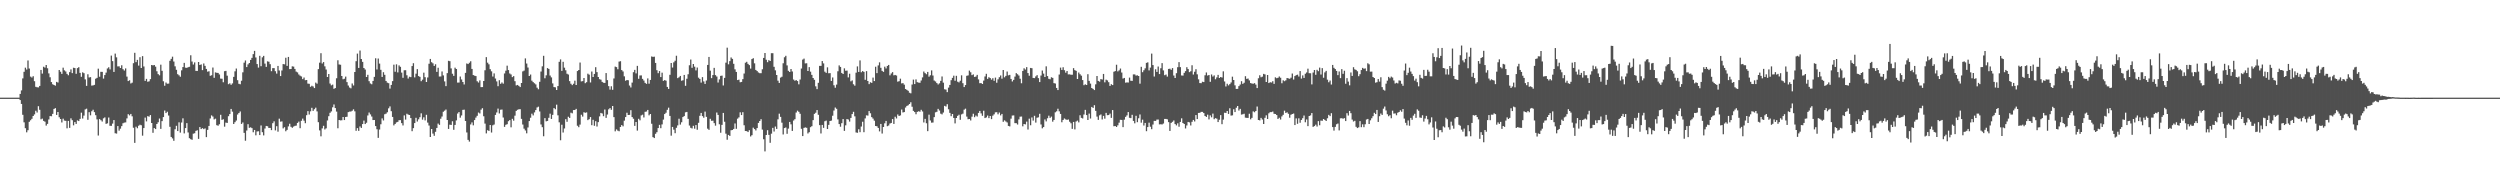 <svg xmlns="http://www.w3.org/2000/svg" width="1920" height="150"><path fill="#4f4f4f" d="M0 75h1v1H0zM1 75h1v1H1zM2 75h1v1H2zM3 75h1v1H3zM4 75h1v1H4zM5 75h1v1H5zM6 75h1v1H6zM7 75h1v1H7zM8 75h1v1H8zM9 75h1v1H9zM10 75h1v1H10zM11 75h1v1H11zM12 75h1v1H12zM13 75h1v1H13zM14 75h1v1H14zM15 72.139h1v4.736H15zM16 69.438h1v10.368H16zM17 60.219h1v27.947H17zM18 55.126h1v38.83H18zM19 51.965h1v46.468H19zM20 53.384h1v48.229H20zM21 46.456h1v53.541H21zM22 52.654h1v40.874H22zM23 58.811h1v33.55H23zM24 59.525h1v31.703H24zM25 58.511h1v30.563H25zM26 62.382h1v25.463H26zM27 66.655h1v18.393H27zM28 67.017h1v19.412H28zM29 67.115h1v14.47H29zM30 66.021h1v18.281H30zM31 53.728h1v37.929H31zM32 56.513h1v34.585H32zM33 51.249h1v41.57H33zM34 51.933h1v41.529H34zM35 49.935h1v46.551H35zM36 52.451h1v42.662H36zM37 56.367h1v35.397H37zM38 59.331h1v29.808H38zM39 63.043h1v26.239H39zM40 64.714h1v22.74H40zM41 65.295h1v18.368H41zM42 65.794h1v17.237H42zM43 62.874h1v25.413H43zM44 63.393h1v22.639H44zM45 53.783h1v36.269H45zM46 55.117h1v36.287H46zM47 56.738h1v37.306H47zM48 51.972h1v39.144H48zM49 54.028h1v38.569H49zM50 54.909h1v37.906H50zM51 56.717h1v41.861H51zM52 57.802h1v35.084H52zM53 55.378h1v42.811H53zM54 53.291h1v37.599H54zM55 56.158h1v36.155H55zM56 51.997h1v44.25H56zM57 52.293h1v41.43H57zM58 56.678h1v38.515H58zM59 52.325h1v40.121H59zM60 51.633h1v41.337H60zM61 55.962h1v35.322H61zM62 58.985h1v27.565H62zM63 55.573h1v35.438H63zM64 56.223h1v32.554H64zM65 60.992h1v23.017H65zM66 65.955h1v17.489H66zM67 57.03h1v34.985H67zM68 59.482h1v26.697H68zM69 59.216h1v29.334H69zM70 65.76h1v19.677H70zM71 65.607h1v18.688H71zM72 65.186h1v20.934H72zM73 60.461h1v28.034H73zM74 59.816h1v31.875H74zM75 52.757h1v51.357H75zM76 58.916h1v32.527H76zM77 55.119h1v37.214H77zM78 55.195h1v38.123H78zM79 60.384h1v30.488H79zM80 57.658h1v32.493H80zM81 55.751h1v39.361H81zM82 52.574h1v42.161H82zM83 51.672h1v38.615H83zM84 53.304h1v43.305H84zM85 42.7h1v53.946H85zM86 46.935h1v47.986H86zM87 55.266h1v36.951H87zM88 41.162h1v61.163H88zM89 44.041h1v58.583H89zM90 50.97h1v45.853H90zM91 50.924h1v49.439H91zM92 52.242h1v46.585H92zM93 50.116h1v46.745H93zM94 53.128h1v41.554H94zM95 54.172h1v40.007H95zM96 52.531h1v41.474H96zM97 58.82h1v32.117H97zM98 62.263h1v25.466H98zM99 61.661h1v26.983H99zM100 64.096h1v23.392H100zM101 63.512h1v25.809H101zM102 48.562h1v49.554H102zM103 40.549h1v69.171H103zM104 47.736h1v49.606H104zM105 45.964h1v52.554H105zM106 50.375h1v46.2H106zM107 43.918h1v51.89H107zM108 52.238h1v43.976H108zM109 43.126h1v61.064H109zM110 51.029h1v47.304H110zM111 62.114h1v28.183H111zM112 60.567h1v32.685H112zM113 62.75h1v26.448H113zM114 62.48h1v27.123H114zM115 60.752h1v27.633H115zM116 49.901h1v44.546H116zM117 50.224h1v51.767H117zM118 49.905h1v48.434H118zM119 51.217h1v47.899H119zM120 54.721h1v40.531H120zM121 56.921h1v36.974H121zM122 57.845h1v33.209H122zM123 49.674h1v49.306H123zM124 54.371h1v38.656H124zM125 62.434h1v27.457H125zM126 65.824h1v19.064H126zM127 63.387h1v23.456H127zM128 64.295h1v21.515H128zM129 64.192h1v24.53H129zM130 46.696h1v50.666H130zM131 45.204h1v59.961H131zM132 43.513h1v62.758H132zM133 47.248h1v60.865H133zM134 50.967h1v48.29H134zM135 53.618h1v42.985H135zM136 57.003h1v43.669H136zM137 57.864h1v36.111H137zM138 58.944h1v42.912H138zM139 53.991h1v40.108H139zM140 51.51h1v39.366H140zM141 48.264h1v54.2H141zM142 51.958h1v46.386H142zM143 52.123h1v42.458H143zM144 51.611h1v50.124H144zM145 51.304h1v54.839H145zM146 42.437h1v64.479H146zM147 47.273h1v60.094H147zM148 49.571h1v53.079H148zM149 47.935h1v54.438H149zM150 54.403h1v46.118H150zM151 54.458h1v45.596H151zM152 47.639h1v59.009H152zM153 49.905h1v47.702H153zM154 49.471h1v49.661H154zM155 53.883h1v44.543H155zM156 48.734h1v50.423H156zM157 50.585h1v48.006H157zM158 52.929h1v52.413H158zM159 55.028h1v44.695H159zM160 54.712h1v42.026H160zM161 58.209h1v32.747H161zM162 57.8h1v30.831H162zM163 51.871h1v37.606H163zM164 59.77h1v31.925H164zM165 55.586h1v35.553H165zM166 55.923h1v40.206H166zM167 56.026h1v40.54H167zM168 57.188h1v38.226H168zM169 60.374h1v27.794H169zM170 60.484h1v31.552H170zM171 63.155h1v28.439H171zM172 54.689h1v42.616H172zM173 54.403h1v39.755H173zM174 58.104h1v36.326H174zM175 64.682h1v24.555H175zM176 64.021h1v23.566H176zM177 65.117h1v18.519H177zM178 64.071h1v21.687H178zM179 59.054h1v36.182H179zM180 54.769h1v39.062H180zM181 52.629h1v39.934H181zM182 61.61h1v26.329H182zM183 64.346h1v22.463H183zM184 64.714h1v20.913H184zM185 61.995h1v33.177H185zM186 55.568h1v38.462H186zM187 48.122h1v53.896H187zM188 46.449h1v61.611H188zM189 51.501h1v48.75H189zM190 49.482h1v45.891H190zM191 48.36h1v49.805H191zM192 46.04h1v51.73H192zM193 44.433h1v53.962H193zM194 41.581h1v59.988H194zM195 39.077h1v60.737H195zM196 44.131h1v59.817H196zM197 49.191h1v51.749H197zM198 51.906h1v48.922H198zM199 42.854h1v60.865H199zM200 50.839h1v45.53H200zM201 44.025h1v57.484H201zM202 42.918h1v61.089H202zM203 48.827h1v49.886H203zM204 51.361h1v45.344H204zM205 47.09h1v49.883H205zM206 47.429h1v50.812H206zM207 49.31h1v48.926H207zM208 54.668h1v45.262H208zM209 52.341h1v42.293H209zM210 52.348h1v40.824H210zM211 54.687h1v45.477H211zM212 56.525h1v40.378H212zM213 50.622h1v50.478H213zM214 54.135h1v36.992H214zM215 58.434h1v35.029H215zM216 54.115h1v39.114H216zM217 49.219h1v49.389H217zM218 49.432h1v48.258H218zM219 44.364h1v56.434H219zM220 50.581h1v49.146H220zM221 43.721h1v53.367H221zM222 53.098h1v41.941H222zM223 52.993h1v44.372H223zM224 50.919h1v47.244H224zM225 51.164h1v46.049H225zM226 52.92h1v43.77H226zM227 55.007h1v41.453H227zM228 55.618h1v38.782H228zM229 57.207h1v36.189H229zM230 58.092h1v40.371H230zM231 58.731h1v34.031H231zM232 60.754h1v30.323H232zM233 59.555h1v33.108H233zM234 61.578h1v33.037H234zM235 61.455h1v26.999H235zM236 64.22h1v21.142H236zM237 64.384h1v23.575H237zM238 66.666h1v18.837H238zM239 65.822h1v16.972H239zM240 66.412h1v18.737H240zM241 67.646h1v16.226H241zM242 63.439h1v19.258H242zM243 64.277h1v21.257H243zM244 53.103h1v40.767H244zM245 48.134h1v52.021H245zM246 40.865h1v63.854H246zM247 48.717h1v49.897H247zM248 47.676h1v48.931H248zM249 50.919h1v48.503H249zM250 53.4h1v45.168H250zM251 59.141h1v33.372H251zM252 56.82h1v32.41H252zM253 64.149h1v22.461H253zM254 65.543h1v20.002H254zM255 64.989h1v17.434H255zM256 68.188h1v12.03H256zM257 67.648h1v15.335H257zM258 60.125h1v25.573H258zM259 46.303h1v52.213H259zM260 49.519h1v42.618H260zM261 49.722h1v42.73H261zM262 58.367h1v33.983H262zM263 60.853h1v29.002H263zM264 60.464h1v31.767H264zM265 58.836h1v31.007H265zM266 63.068h1v26.567H266zM267 65.664h1v20.433H267zM268 67.209h1v18.505H268zM269 67.815h1v17.826H269zM270 64.105h1v20.941H270zM271 65.63h1v18.32H271zM272 55.318h1v30.185H272zM273 47.024h1v53.442H273zM274 41.164h1v57.237H274zM275 52.153h1v48.373H275zM276 38.834h1v58.29H276zM277 45.328h1v52.937H277zM278 47.495h1v47.787H278zM279 52.203h1v40.416H279zM280 53.378h1v41.893H280zM281 59.127h1v35.141H281zM282 57.445h1v31.234H282zM283 62.361h1v24.09H283zM284 64.103h1v23.742H284zM285 64.712h1v24.779H285zM286 62.146h1v30.089H286zM287 59.029h1v33.145H287zM288 44.762h1v52.08H288zM289 53.325h1v45.93H289zM290 44.973h1v60.897H290zM291 48.871h1v50.6H291zM292 53.618h1v41.817H292zM293 59.1h1v31.824H293zM294 55.474h1v37.054H294zM295 57.436h1v30.339H295zM296 62.171h1v25.106H296zM297 63.492h1v22.712H297zM298 63.906h1v19.309H298zM299 68.033h1v13.701H299zM300 65.231h1v20.188H300zM301 62.315h1v27.469H301zM302 49.642h1v46.663H302zM303 55.092h1v40.085H303zM304 49.386h1v44.623H304zM305 55.605h1v37.974H305zM306 50.21h1v42.112H306zM307 51.283h1v40.996H307zM308 55.781h1v38.791H308zM309 59.754h1v36.61H309zM310 53.977h1v34.674H310zM311 53.895h1v37.956H311zM312 57.797h1v29.526H312zM313 60.336h1v27.677H313zM314 58.944h1v29.382H314zM315 59.216h1v31.437H315zM316 50.748h1v50.009H316zM317 48.555h1v49.826H317zM318 59.427h1v35.097H318zM319 56.552h1v33.939H319zM320 53.094h1v40.233H320zM321 58.438h1v33.209H321zM322 59.022h1v31.003H322zM323 62.336h1v24.726H323zM324 61.171h1v30.719H324zM325 55.799h1v34.33H325zM326 59.296h1v33.184H326zM327 62.952h1v25.221H327zM328 59.493h1v34.688H328zM329 48.937h1v47.491H329zM330 45.282h1v59.945H330zM331 47.772h1v51.289H331zM332 48.663h1v53.964H332zM333 50.624h1v53.646H333zM334 49.363h1v51.863H334zM335 55.188h1v43.042H335zM336 52.045h1v42.875H336zM337 58.765h1v37.137H337zM338 58.713h1v32.472H338zM339 54.872h1v34.628H339zM340 57.916h1v27.878H340zM341 62.533h1v22.442H341zM342 66.167h1v17.972H342zM343 56.152h1v36.017H343zM344 46.683h1v52.314H344zM345 47.012h1v48.723H345zM346 52.554h1v43.381H346zM347 56.637h1v36.48H347zM348 58.271h1v41.394H348zM349 51.952h1v44.001H349zM350 53.007h1v39.448H350zM351 63.453h1v23.715H351zM352 63.405h1v22.667H352zM353 58.788h1v31.563H353zM354 61.043h1v27.645H354zM355 62.956h1v21.437H355zM356 64.847h1v19.393H356zM357 55.941h1v36.976H357zM358 48.74h1v52.996H358zM359 49.226h1v58.178H359zM360 48.189h1v60.547H360zM361 47.051h1v48.533H361zM362 52.936h1v41.051H362zM363 57.667h1v38.588H363zM364 58.138h1v34.074H364zM365 58.434h1v31.9H365zM366 62.391h1v26.521H366zM367 63.409h1v23.017H367zM368 61.75h1v25.372H368zM369 66.9h1v17.308H369zM370 66.877h1v16.233H370zM371 62.226h1v27.05H371zM372 53.947h1v40.954H372zM373 43.854h1v58.615H373zM374 48.111h1v51.891H374zM375 49.418h1v51.149H375zM376 53.151h1v42.84H376zM377 54.792h1v46.99H377zM378 58.77h1v37.496H378zM379 56.362h1v39.288H379zM380 60.287h1v27.993H380zM381 62.535h1v23.852H381zM382 66.183h1v17.208H382zM383 61.574h1v25.592H383zM384 64.371h1v19.929H384zM385 63.338h1v20.774H385zM386 64.252h1v25.999H386zM387 56.426h1v41.023H387zM388 54.25h1v41.575H388zM389 50.409h1v44.96H389zM390 53.812h1v39.29H390zM391 56.426h1v35.786H391zM392 57.191h1v40.607H392zM393 59.239h1v31.984H393zM394 58.459h1v34.193H394zM395 62.359h1v26.466H395zM396 65.598h1v19.533H396zM397 65.252h1v19.066H397zM398 65.943h1v17.961H398zM399 66.886h1v16.976H399zM400 63.744h1v27.556H400zM401 54.813h1v40.813H401zM402 54.229h1v44.589H402zM403 44.831h1v55.381H403zM404 48.816h1v53.573H404zM405 51.858h1v46.029H405zM406 58.379h1v34.578H406zM407 57.248h1v33.179H407zM408 61.94h1v25.338H408zM409 63.064h1v25.546H409zM410 63.927h1v22.387H410zM411 64.808h1v19.712H411zM412 67.323h1v15.216H412zM413 68.573h1v13.371H413zM414 62.842h1v22.769H414zM415 54.959h1v40.618H415zM416 50.965h1v46.734H416zM417 42.844h1v61.815H417zM418 60.125h1v30.607H418zM419 57.866h1v35.34H419zM420 52.293h1v40.574H420zM421 52.945h1v37.539H421zM422 58.019h1v29.286H422zM423 59.434h1v31.893H423zM424 64.066h1v24.138H424zM425 66.882h1v16.132H425zM426 67.072h1v16.853H426zM427 69.106h1v11.3H427zM428 66.103h1v22.461H428zM429 47.449h1v46.507H429zM430 45.641h1v62.083H430zM431 54.421h1v41.366H431zM432 47.463h1v54.326H432zM433 51.984h1v46.663H433zM434 53.957h1v37.567H434zM435 56.632h1v36.915H435zM436 57.232h1v32.444H436zM437 62.32h1v28.258H437zM438 64.288h1v22.241H438zM439 65.362h1v21.655H439zM440 64.302h1v20.243H440zM441 61.951h1v22.554H441zM442 65.3h1v18.331H442zM443 54.575h1v41.968H443zM444 53.764h1v43.939H444zM445 48.038h1v47.645H445zM446 62.494h1v25.619H446zM447 62.32h1v27.217H447zM448 59.905h1v26.297H448zM449 63.904h1v22.744H449zM450 63.132h1v23.207H450zM451 56.584h1v35.667H451zM452 57.362h1v34.157H452zM453 63.327h1v26.585H453zM454 54.939h1v41.231H454zM455 59.148h1v32.854H455zM456 56.783h1v39.822H456zM457 51.611h1v41.458H457zM458 55.383h1v41.799H458zM459 59.152h1v34.628H459zM460 60.839h1v28.553H460zM461 61.21h1v25.518H461zM462 62.874h1v24.294H462zM463 63.565h1v25.681H463zM464 63.684h1v20.437H464zM465 56.126h1v34.415H465zM466 61.565h1v26.374H466zM467 66.138h1v17.812H467zM468 68.82h1v14.157H468zM469 66.252h1v18.075H469zM470 68.946h1v12.465H470zM471 60.281h1v29.664H471zM472 51.146h1v49.73H472zM473 51.583h1v47.8H473zM474 53.185h1v47.155H474zM475 47.285h1v53.523H475zM476 46.992h1v50.556H476zM477 53.81h1v42.238H477zM478 54.879h1v42.168H478zM479 58.605h1v34.092H479zM480 61.983h1v27.933H480zM481 61.432h1v25.166H481zM482 61.624h1v26.693H482zM483 65.707h1v22.49H483zM484 67.152h1v17.464H484zM485 63.455h1v26.439H485zM486 55.435h1v35.729H486zM487 53.659h1v43.019H487zM488 56.348h1v37.356H488zM489 50.578h1v49.728H489zM490 60.526h1v30.712H490zM491 57.964h1v34.434H491zM492 57.896h1v30.719H492zM493 60.59h1v27.457H493zM494 61.855h1v28.341H494zM495 63.618h1v22.236H495zM496 64.391h1v21.268H496zM497 60.194h1v24.225H497zM498 64.254h1v24.308H498zM499 61.411h1v26.157H499zM500 43.348h1v51.703H500zM501 43.668h1v61.664H501zM502 43.524h1v62.534H502zM503 48.34h1v54.404H503zM504 53.934h1v47.572H504zM505 56.239h1v42.106H505zM506 54.581h1v41.291H506zM507 59.205h1v39.263H507zM508 55.833h1v39.686H508zM509 62.082h1v29.764H509zM510 61.485h1v26.116H510zM511 61.965h1v24.601H511zM512 66.747h1v17.592H512zM513 68.312h1v14.351H513zM514 57.472h1v31.55H514zM515 48.381h1v55.834H515zM516 51.876h1v45.596H516zM517 47.857h1v51.723H517zM518 46.653h1v55.637H518zM519 42.799h1v55.353H519zM520 59.995h1v36.326H520zM521 59.322h1v31.881H521zM522 58.331h1v37.379H522zM523 62.006h1v31.891H523zM524 61.656h1v28.247H524zM525 57.555h1v31.575H525zM526 65.884h1v20.387H526zM527 60.464h1v25.482H527zM528 57.06h1v34.246H528zM529 50.1h1v46.333H529zM530 45.708h1v52.435H530zM531 52.089h1v46.576H531zM532 49.127h1v47.494H532zM533 51.201h1v47.615H533zM534 54.055h1v41.996H534zM535 51.878h1v47.736H535zM536 59.667h1v34.669H536zM537 60.638h1v28.274H537zM538 63.441h1v23.301H538zM539 59.239h1v29.95H539zM540 62.496h1v27.915H540zM541 64.483h1v21.229H541zM542 61.855h1v27.901H542zM543 49.864h1v48.94H543zM544 43.707h1v56.049H544zM545 54.261h1v36.99H545zM546 60.013h1v32.786H546zM547 57.63h1v35.031H547zM548 52.144h1v42.41H548zM549 57.708h1v38.817H549zM550 58.797h1v27.654H550zM551 63.409h1v24.884H551zM552 60.981h1v34.443H552zM553 58.266h1v43.69H553zM554 58.072h1v37.814H554zM555 65.641h1v21.11H555zM556 59.827h1v33.662H556zM557 48.152h1v54.502H557zM558 36.633h1v70.684H558zM559 49.429h1v54.2H559zM560 46.96h1v57.457H560zM561 44.158h1v55.885H561zM562 45.218h1v54.639H562zM563 48.997h1v50.005H563zM564 53.231h1v41.591H564zM565 55.257h1v43.674H565zM566 61.496h1v29.661H566zM567 61.205h1v28.968H567zM568 63.169h1v23.088H568zM569 62.917h1v25.475H569zM570 60.793h1v25.383H570zM571 56.493h1v39.714H571zM572 48.159h1v52.435H572zM573 47.447h1v53.239H573zM574 49.04h1v52.38H574zM575 50.034h1v49.97H575zM576 52.675h1v52.154H576zM577 45.341h1v58.503H577zM578 44.685h1v53.385H578zM579 48.656h1v50.471H579zM580 53.721h1v46.496H580zM581 54.563h1v43.786H581zM582 55.678h1v38.737H582zM583 56.229h1v36.693H583zM584 56.211h1v35.324H584zM585 53.215h1v46.331H585zM586 44.513h1v62.431H586zM587 40.711h1v75.585H587zM588 45.854h1v57.821H588zM589 47.77h1v52.234H589zM590 46.195h1v57.363H590zM591 46.848h1v62.802H591zM592 40.876h1v61.778H592zM593 40.846h1v57.347H593zM594 51.279h1v49.755H594zM595 53.996h1v43.17H595zM596 57.61h1v41.389H596zM597 61.951h1v29.686H597zM598 63.707h1v23.577H598zM599 59.585h1v30.188H599zM600 58.937h1v35.262H600zM601 48.566h1v54.727H601zM602 43.977h1v54.392H602zM603 42.844h1v55.072H603zM604 50.212h1v52.559H604zM605 54.378h1v44.369H605zM606 55.293h1v38.357H606zM607 52.97h1v42.511H607zM608 54.897h1v45.672H608zM609 61.089h1v31.506H609zM610 61.981h1v29.542H610zM611 61.494h1v24.935H611zM612 62.256h1v22.726H612zM613 64.764h1v21.119H613zM614 61.095h1v26.313H614zM615 52.65h1v46.258H615zM616 45.792h1v58.684H616zM617 45.01h1v53.184H617zM618 48.679h1v49.146H618zM619 48.576h1v49.588H619zM620 54.531h1v47.972H620zM621 51.535h1v49.989H621zM622 55.028h1v42.671H622zM623 57.477h1v39.469H623zM624 59.88h1v32.394H624zM625 61.304h1v26.132H625zM626 66.314h1v20.247H626zM627 68.44h1v16.068H627zM628 63.613h1v24.573H628zM629 50.585h1v45.53H629zM630 50.567h1v51.948H630zM631 46.907h1v49.064H631zM632 48.667h1v49.512H632zM633 55.037h1v38.089H633zM634 55.952h1v36.658H634zM635 51.736h1v47.345H635zM636 56.284h1v39.599H636zM637 56.172h1v36.754H637zM638 62.157h1v30.444H638zM639 59.493h1v29.398H639zM640 65.504h1v19.393H640zM641 67.401h1v15.193H641zM642 64.993h1v18.574H642zM643 54.733h1v36.976H643zM644 50.203h1v45.088H644zM645 51.421h1v45.912H645zM646 56.03h1v38.569H646zM647 56.815h1v34.642H647zM648 52.494h1v48.004H648zM649 54.311h1v41.962H649zM650 54.213h1v37.23H650zM651 59.464h1v32.319H651zM652 56.616h1v36.752H652zM653 62.478h1v28.077H653zM654 61.761h1v25.843H654zM655 64.716h1v21.124H655zM656 65.815h1v23.518H656zM657 55.82h1v45.921H657zM658 51.002h1v50.991H658zM659 55.252h1v44.026H659zM660 46.41h1v55.132H660zM661 55.52h1v41.639H661zM662 54.593h1v38.922H662zM663 55.209h1v46.331H663zM664 61.292h1v29.645H664zM665 54.655h1v33.928H665zM666 62.21h1v26.58H666zM667 64.629h1v20.687H667zM668 63.158h1v23.845H668zM669 63.663h1v26.283H669zM670 59.596h1v31.508H670zM671 62.265h1v30.391H671zM672 51.26h1v45.532H672zM673 56.163h1v40.826H673zM674 50.221h1v48.054H674zM675 47.887h1v53.026H675zM676 52.08h1v43.097H676zM677 54.426h1v48.146H677zM678 55.174h1v42.378H678zM679 51.189h1v43.532H679zM680 52.581h1v40.304H680zM681 50.647h1v46.294H681zM682 49.878h1v46.548H682zM683 57.836h1v37.031H683zM684 56.424h1v37.965H684zM685 55.394h1v36.056H685zM686 57.859h1v37.331H686zM687 57.525h1v32.129H687zM688 58.008h1v32.948H688zM689 62.741h1v25.159H689zM690 62.373h1v26.713H690zM691 60.416h1v28.19H691zM692 64.062h1v20.076H692zM693 63.842h1v22.534H693zM694 65.014h1v21.048H694zM695 68.362h1v14.234H695zM696 69.033h1v12.319H696zM697 69.743h1v11.096H697zM698 71.223h1v8.672H698zM699 71.658h1v6.883H699zM700 64.934h1v17.05H700zM701 61.116h1v24.017H701zM702 64.586h1v21.501H702zM703 60.997h1v26.78H703zM704 63.121h1v22.815H704zM705 63.462h1v22.003H705zM706 63.615h1v22.174H706zM707 61.789h1v22.536H707zM708 59.441h1v26.164H708zM709 54.945h1v39.114H709zM710 56.156h1v35.111H710zM711 57.058h1v37.604H711zM712 55.234h1v45.502H712zM713 58.871h1v29.178H713zM714 57.816h1v34.678H714zM715 54.089h1v40.117H715zM716 57.996h1v36.091H716zM717 61.842h1v28.139H717zM718 62.579h1v23.69H718zM719 63.771h1v22.071H719zM720 64.847h1v18.769H720zM721 64h1v20.872H721zM722 62.114h1v25.171H722zM723 58.745h1v29.121H723zM724 63.501h1v22.898H724zM725 68.575h1v12.749H725zM726 68.839h1v12.98H726zM727 70.743h1v9.295H727zM728 67.3h1v16.642H728zM729 65.231h1v21.463H729zM730 61.594h1v27.663H730zM731 59.779h1v27.775H731zM732 58.127h1v32.463H732zM733 62.022h1v32.767H733zM734 58.207h1v32.438H734zM735 62.734h1v26.274H735zM736 63.274h1v24.83H736zM737 62.029h1v29.986H737zM738 57.864h1v29.972H738zM739 63.872h1v23.399H739zM740 66.868h1v17.334H740zM741 65.316h1v18.116H741zM742 58.223h1v31.339H742zM743 57.916h1v33.674H743zM744 54.215h1v37.198H744zM745 55.522h1v36.986H745zM746 57.687h1v31.911H746zM747 57.152h1v30.181H747zM748 59.061h1v30.943H748zM749 58.784h1v29.934H749zM750 57.509h1v31.964H750zM751 60.979h1v25.754H751zM752 63.897h1v21.307H752zM753 63.808h1v23.298H753zM754 64.526h1v24.408H754zM755 61.894h1v23.131H755zM756 58.729h1v31.934H756zM757 56.703h1v33.449H757zM758 60.576h1v28.155H758zM759 59.271h1v31.435H759zM760 59.93h1v29.16H760zM761 61.201h1v30.304H761zM762 60.077h1v28.734H762zM763 62.036h1v25.756H763zM764 59.587h1v26.679H764zM765 63.528h1v22.63H765zM766 60.912h1v26.873H766zM767 59.283h1v27.162H767zM768 57.953h1v30.657H768zM769 60.397h1v27.107H769zM770 53.739h1v39.789H770zM771 59.406h1v33.012H771zM772 58.255h1v35.04H772zM773 54.925h1v39.137H773zM774 57.845h1v38.874H774zM775 57.495h1v39.597H775zM776 60.645h1v30.476H776zM777 62.574h1v26.146H777zM778 61.313h1v27.299H778zM779 58.843h1v35.724H779zM780 56.174h1v38.453H780zM781 57.058h1v38.57H781zM782 58.001h1v33.69H782zM783 60.443h1v29.137H783zM784 63.929h1v25.589H784zM785 54.501h1v42.534H785zM786 52.432h1v42.776H786zM787 53.41h1v42.117H787zM788 51.572h1v41.817H788zM789 56.122h1v43.374H789zM790 58.157h1v32.978H790zM791 52.197h1v43.983H791zM792 52.384h1v37.823H792zM793 59.85h1v32.772H793zM794 60.006h1v28.949H794zM795 58.649h1v35.489H795zM796 57.719h1v32.687H796zM797 59.988h1v30.133H797zM798 63.039h1v24.347H798zM799 57.999h1v37.61H799zM800 54.151h1v44.395H800zM801 56.506h1v41.083H801zM802 59.125h1v32.609H802zM803 50.935h1v42.314H803zM804 58.427h1v32.401H804zM805 60.544h1v28.306H805zM806 60.853h1v29.693H806zM807 59.335h1v30.217H807zM808 59.786h1v33.653H808zM809 63.844h1v28.288H809zM810 64.153h1v22.119H810zM811 67.538h1v17.952H811zM812 69.184h1v14.303H812zM813 57.266h1v28.221H813zM814 51.915h1v35.594H814zM815 53.696h1v40.229H815zM816 51.643h1v40.492H816zM817 53.902h1v37.089H817zM818 55.795h1v35.903H818zM819 54.513h1v37.549H819zM820 57.143h1v34.591H820zM821 57.106h1v36.365H821zM822 57.417h1v37.242H822zM823 57.413h1v41.559H823zM824 52.336h1v41.309H824zM825 53.874h1v45.48H825zM826 54.426h1v38.872H826zM827 60.672h1v31.934H827zM828 55.728h1v38.276H828zM829 57.026h1v31.495H829zM830 58.134h1v32.394H830zM831 61.503h1v29.469H831zM832 65.419h1v22.568H832zM833 64.746h1v19.613H833zM834 65.305h1v23.06H834zM835 56.987h1v35.161H835zM836 62.093h1v25.171H836zM837 64.211h1v26.837H837zM838 67.607h1v14.504H838zM839 68.296h1v14.598H839zM840 69.173h1v11.63H840zM841 64.755h1v20.394H841zM842 58.344h1v31.211H842zM843 62.173h1v29.899H843zM844 62.727h1v25.843H844zM845 60.711h1v27.178H845zM846 61.086h1v30.662H846zM847 56.783h1v32.193H847zM848 63.247h1v27.903H848zM849 61.208h1v25.461H849zM850 61.771h1v26.699H850zM851 63.128h1v25.262H851zM852 66.01h1v21.22H852zM853 64.675h1v25.832H853zM854 65.339h1v19.174H854zM855 55.08h1v41.868H855zM856 54.565h1v42.197H856zM857 49.741h1v47.814H857zM858 54.824h1v41.449H858zM859 54.037h1v40.149H859zM860 52.647h1v39.35H860zM861 55.68h1v36.409H861zM862 60.322h1v37.338H862zM863 59.859h1v32.03H863zM864 63.512h1v26.223H864zM865 63.3h1v25.324H865zM866 63.377h1v22.669H866zM867 59.578h1v30.888H867zM868 61.986h1v28.764H868zM869 62.112h1v26.047H869zM870 57.127h1v35.727H870zM871 57.14h1v37.585H871zM872 58.047h1v30.906H872zM873 57.877h1v35.949H873zM874 58.385h1v32.463H874zM875 64.281h1v23.607H875zM876 51.313h1v42.907H876zM877 55.458h1v36.436H877zM878 53.945h1v42.445H878zM879 52.478h1v41.911H879zM880 48.264h1v52.49H880zM881 47.894h1v49.689H881zM882 54.085h1v40.117H882zM883 51.904h1v45.418H883zM884 41.144h1v58.082H884zM885 49.981h1v45.672H885zM886 58.804h1v34.04H886zM887 53.201h1v39.652H887zM888 55.264h1v36.61H888zM889 51.112h1v40.7H889zM890 56.877h1v38.684H890zM891 52.437h1v43.014H891zM892 48.486h1v47.088H892zM893 54.046h1v40.826H893zM894 57.74h1v33.591H894zM895 57.266h1v34.072H895zM896 58.818h1v32.822H896zM897 52.938h1v40.845H897zM898 52.721h1v47.835H898zM899 53.602h1v40.746H899zM900 52.29h1v41.252H900zM901 58.001h1v34.507H901zM902 59.926h1v35.363H902zM903 56.193h1v40.105H903zM904 51.601h1v43.115H904zM905 47.729h1v49.599H905zM906 51.581h1v42.058H906zM907 57.935h1v32.95H907zM908 58.042h1v36.4H908zM909 55.964h1v39.272H909zM910 54.648h1v44.022H910zM911 51.622h1v44.754H911zM912 53.048h1v40.611H912zM913 55.405h1v38.611H913zM914 54.744h1v41.623H914zM915 50.139h1v43.399H915zM916 57.248h1v34.857H916zM917 55.099h1v38.187H917zM918 53.153h1v35.207H918zM919 57.111h1v34.319H919zM920 60.951h1v25.788H920zM921 63.81h1v22.834H921zM922 63.883h1v22.044H922zM923 62.764h1v23.136H923zM924 63.002h1v23.838H924zM925 57.82h1v31.25H925zM926 55.678h1v34.104H926zM927 58.017h1v30.066H927zM928 57.621h1v34.056H928zM929 62.821h1v25.786H929zM930 57.175h1v32.955H930zM931 58.779h1v28.444H931zM932 57.887h1v33.637H932zM933 60.885h1v29.844H933zM934 59.425h1v31.694H934zM935 57.481h1v36.29H935zM936 59.921h1v32.01H936zM937 59.116h1v29.325H937zM938 59.56h1v35.814H938zM939 54.762h1v37.1H939zM940 62.588h1v23.999H940zM941 66.417h1v20.307H941zM942 64.3h1v20.961H942zM943 65.602h1v21.918H943zM944 64.611h1v18.526H944zM945 63.338h1v25.445H945zM946 58.871h1v29.691H946zM947 61.448h1v22.49H947zM948 65.536h1v20.531H948zM949 68.285h1v14.459H949zM950 68.271h1v13.145H950zM951 66.163h1v18.732H951zM952 64.945h1v18.67H952zM953 62.368h1v25.656H953zM954 64.396h1v23.353H954zM955 63.565h1v23.765H955zM956 58.543h1v31.822H956zM957 60.569h1v29.95H957zM958 60.331h1v30.236H958zM959 61.752h1v25.58H959zM960 63.808h1v27.862H960zM961 64.128h1v26.4H961zM962 64.284h1v21.286H962zM963 63.821h1v22.419H963zM964 64.961h1v20.286H964zM965 67.66h1v14.147H965zM966 60.086h1v32.094H966zM967 57.802h1v34.649H967zM968 59.315h1v31.22H968zM969 58.88h1v32.918H969zM970 56.712h1v38.496H970zM971 57.147h1v33.321H971zM972 62.984h1v25.58H972zM973 57.578h1v33.825H973zM974 63.812h1v23.218H974zM975 63.128h1v23.008H975zM976 63.405h1v22.731H976zM977 62.354h1v23.328H977zM978 64.405h1v23.001H978zM979 59.379h1v28.171H979zM980 60.04h1v28.334H980zM981 59.734h1v31.584H981zM982 58.71h1v31.689H982zM983 59.72h1v32.074H983zM984 63.954h1v25.42H984zM985 61.665h1v26.505H985zM986 62.336h1v22.657H986zM987 61.709h1v25.045H987zM988 59.928h1v26.347H988zM989 60.21h1v27.208H989zM990 60.505h1v29.938H990zM991 59.633h1v28.485H991zM992 56.454h1v31.092H992zM993 61.077h1v26.091H993zM994 58.411h1v37.649H994zM995 57.703h1v33.22H995zM996 57.33h1v37.729H996zM997 58.752h1v32.149H997zM998 54.572h1v39.691H998zM999 60.386h1v31.708H999zM1000 57.893h1v32.909H1000zM1001 59.871h1v28.833H1001zM1002 56.651h1v37.249H1002zM1003 55.648h1v36.102H1003zM1004 52.757h1v44.095H1004zM1005 56.218h1v32.882H1005zM1006 56.255h1v32.351H1006zM1007 64.84h1v21.982H1007zM1008 55.719h1v41.714H1008zM1009 53.757h1v43.062H1009zM1010 57.431h1v38.325H1010zM1011 53.586h1v43.594H1011zM1012 54.68h1v38.334H1012zM1013 51.92h1v44.26H1013zM1014 57.218h1v35.397H1014zM1015 52.336h1v40.449H1015zM1016 59.697h1v31.696H1016zM1017 55.586h1v36.5H1017zM1018 54.442h1v38.482H1018zM1019 61.208h1v29.609H1019zM1020 63.178h1v25.047H1020zM1021 61.851h1v27.35H1021zM1022 64.911h1v22.049H1022zM1023 49.878h1v47.713H1023zM1024 52.066h1v48.235H1024zM1025 53.03h1v44.399H1025zM1026 54.478h1v40.966H1026zM1027 57.706h1v37.153H1027zM1028 54.865h1v45.306H1028zM1029 59.985h1v30.884H1029zM1030 53.069h1v37.716H1030zM1031 56.699h1v34.488H1031zM1032 54.346h1v36.37H1032zM1033 64.325h1v28.641H1033zM1034 60.013h1v26.933H1034zM1035 62.668h1v26.054H1035zM1036 65.54h1v19.643H1036zM1037 55.659h1v31.268H1037zM1038 58.331h1v33.532H1038zM1039 51.597h1v41.73H1039zM1040 53.247h1v39.542H1040zM1041 53.716h1v43.685H1041zM1042 54.744h1v43.603H1042zM1043 58.514h1v39.288H1043zM1044 56.971h1v36.04H1044zM1045 53.806h1v43.889H1045zM1046 52.119h1v43.385H1046zM1047 52.773h1v44.919H1047zM1048 52.551h1v42.898H1048zM1049 54.625h1v37.164H1049zM1050 48.598h1v42.735H1050zM1051 49.402h1v45.818H1051zM1052 55.028h1v37.402H1052zM1053 55.003h1v35.83H1053zM1054 59.127h1v30.105H1054zM1055 59.894h1v26.72H1055zM1056 63.48h1v24.115H1056zM1057 63.132h1v21.321H1057zM1058 60.72h1v32.918H1058zM1059 62.693h1v26.56H1059zM1060 59.324h1v27.874H1060zM1061 66.934h1v21.316H1061zM1062 68.9h1v14.569H1062zM1063 69.576h1v12.222H1063zM1064 64.261h1v20.597H1064zM1065 61.967h1v25.805H1065zM1066 59.029h1v30.259H1066zM1067 60.084h1v28.368H1067zM1068 58.839h1v31.971H1068zM1069 59.56h1v25.443H1069zM1070 61.773h1v25.489H1070zM1071 64.144h1v22.937H1071zM1072 63.593h1v24.926H1072zM1073 64.062h1v22.543H1073zM1074 61.768h1v24.257H1074zM1075 62.006h1v22.726H1075zM1076 64.302h1v21.485H1076zM1077 65.891h1v17.864H1077zM1078 54.167h1v36.937H1078zM1079 48.809h1v45.505H1079zM1080 57.692h1v38.558H1080zM1081 55.911h1v36.622H1081zM1082 51.986h1v44.564H1082zM1083 54.943h1v35.587H1083zM1084 56.747h1v35.276H1084zM1085 58.45h1v30.314H1085zM1086 61.922h1v25.498H1086zM1087 60.402h1v30.114H1087zM1088 63.142h1v20.895H1088zM1089 66.328h1v18.739H1089zM1090 57.44h1v32.831H1090zM1091 59.827h1v30.689H1091zM1092 60.381h1v28.148H1092zM1093 53.682h1v39.732H1093zM1094 58.337h1v32.694H1094zM1095 58.214h1v30.764H1095zM1096 53.581h1v37.993H1096zM1097 55.039h1v40.515H1097zM1098 58.621h1v35.413H1098zM1099 58.633h1v31.499H1099zM1100 40.908h1v57.036H1100zM1101 43.703h1v63.829H1101zM1102 47.047h1v46.242H1102zM1103 43.987h1v54.866H1103zM1104 37.008h1v68.437H1104zM1105 44.609h1v55.459H1105zM1106 42.924h1v56.963H1106zM1107 36.79h1v64.774H1107zM1108 52.21h1v44.875H1108zM1109 52.51h1v45.409H1109zM1110 57.193h1v33.227H1110zM1111 53.085h1v38.455H1111zM1112 57.301h1v40.437H1112zM1113 50.668h1v48.915H1113zM1114 52.435h1v41.012H1114zM1115 37.276h1v59.176H1115zM1116 58.333h1v40.497H1116zM1117 60.704h1v30.24H1117zM1118 61.061h1v28.789H1118zM1119 61.375h1v28.519H1119zM1120 49.72h1v46.129H1120zM1121 42.419h1v54.147H1121zM1122 34.975h1v64.557H1122zM1123 46.401h1v54.736H1123zM1124 47.889h1v50.872H1124zM1125 45.19h1v59.638H1125zM1126 40.295h1v64.406H1126zM1127 52.416h1v43.758H1127zM1128 43.572h1v57.258H1128zM1129 36.715h1v67.931H1129zM1130 58.994h1v35.438H1130zM1131 55.966h1v32.435H1131zM1132 59.949h1v28.826H1132zM1133 64.194h1v24.115H1133zM1134 63.144h1v26.766H1134zM1135 46.921h1v44.784H1135zM1136 48.903h1v57.693H1136zM1137 44.554h1v56.963H1137zM1138 43.867h1v59.764H1138zM1139 39.029h1v70.245H1139zM1140 49.995h1v49.863H1140zM1141 55.762h1v45.434H1141zM1142 53.89h1v38.379H1142zM1143 60.299h1v28.057H1143zM1144 61.757h1v30.565H1144zM1145 60.951h1v27.089H1145zM1146 61.51h1v26.606H1146zM1147 61.846h1v25.203H1147zM1148 64.632h1v23.017H1148zM1149 55.055h1v40.707H1149zM1150 47.802h1v46.191H1150zM1151 45.566h1v49.563H1151zM1152 51.592h1v42.026H1152zM1153 52.547h1v46.418H1153zM1154 49.056h1v47.709H1154zM1155 49.519h1v47.94H1155zM1156 53.036h1v39.57H1156zM1157 57.662h1v32.502H1157zM1158 57.655h1v33.754H1158zM1159 65.817h1v24.724H1159zM1160 67.541h1v15.608H1160zM1161 66.428h1v18.872H1161zM1162 63.448h1v18.418H1162zM1163 67.088h1v15.317H1163zM1164 56.866h1v41.41H1164zM1165 51.009h1v46.615H1165zM1166 48.985h1v48.894H1166zM1167 53.723h1v44.44H1167zM1168 55.231h1v42.98H1168zM1169 58.173h1v34.138H1169zM1170 59.864h1v25.644H1170zM1171 63.837h1v22.213H1171zM1172 65.458h1v20.858H1172zM1173 63.046h1v22.184H1173zM1174 66.634h1v19.595H1174zM1175 66.323h1v17.006H1175zM1176 66.911h1v15.988H1176zM1177 68.079h1v15.422H1177zM1178 50.565h1v41.927H1178zM1179 45.25h1v56.789H1179zM1180 44.918h1v59.915H1180zM1181 43.204h1v59.286H1181zM1182 43.33h1v59.597H1182zM1183 39.143h1v61.135H1183zM1184 47.221h1v51.609H1184zM1185 58.77h1v35.489H1185zM1186 58.591h1v34.008H1186zM1187 58.418h1v33.994H1187zM1188 60.638h1v29.201H1188zM1189 61.814h1v26.526H1189zM1190 60.713h1v26.157H1190zM1191 61.723h1v30.414H1191zM1192 57.326h1v28.221H1192zM1193 53.014h1v40.824H1193zM1194 36.891h1v60.181H1194zM1195 45.403h1v56.972H1195zM1196 50.869h1v49.032H1196zM1197 48.168h1v50.87H1197zM1198 53.432h1v42.621H1198zM1199 55.479h1v36.429H1199zM1200 60.059h1v32.829H1200zM1201 57.71h1v32.46H1201zM1202 63.425h1v26.095H1202zM1203 61.997h1v25.667H1203zM1204 63.952h1v19.92H1204zM1205 64.407h1v20.829H1205zM1206 62.826h1v23.635H1206zM1207 48.138h1v46.031H1207zM1208 52.192h1v45.914H1208zM1209 47.681h1v56.688H1209zM1210 55.06h1v39.693H1210zM1211 57.248h1v33.433H1211zM1212 53.41h1v45.351H1212zM1213 57.525h1v34.614H1213zM1214 55.966h1v41.126H1214zM1215 59.61h1v32.586H1215zM1216 54.575h1v37.146H1216zM1217 57.813h1v33.234H1217zM1218 57.761h1v34.042H1218zM1219 60.075h1v27.796H1219zM1220 63.691h1v21.417H1220zM1221 57.285h1v41.261H1221zM1222 54.753h1v43.619H1222zM1223 50.365h1v45.502H1223zM1224 53.091h1v42.872H1224zM1225 50.977h1v41.446H1225zM1226 52.698h1v41.868H1226zM1227 56.426h1v35.857H1227zM1228 59.134h1v33.136H1228zM1229 62.711h1v26.803H1229zM1230 52.693h1v42.9H1230zM1231 52.263h1v43.035H1231zM1232 51.952h1v41.071H1232zM1233 65.142h1v23.09H1233zM1234 61.308h1v30.659H1234zM1235 49.143h1v50.462H1235zM1236 48.926h1v54.351H1236zM1237 35.186h1v64.422H1237zM1238 35.287h1v69.059H1238zM1239 45.717h1v54.406H1239zM1240 47.369h1v57.022H1240zM1241 50.363h1v47.585H1241zM1242 54.229h1v41.515H1242zM1243 49.024h1v42.376H1243zM1244 61.823h1v28.762H1244zM1245 58.667h1v30.497H1245zM1246 60.921h1v26.516H1246zM1247 64.753h1v25.097H1247zM1248 58.784h1v28.821H1248zM1249 56.445h1v40.101H1249zM1250 50.148h1v55.168H1250zM1251 47.974h1v50.293H1251zM1252 52.256h1v45.674H1252zM1253 51.32h1v43.967H1253zM1254 44.975h1v53.868H1254zM1255 57.664h1v32.889H1255zM1256 58.186h1v34.333H1256zM1257 62.016h1v28.412H1257zM1258 63.615h1v23.065H1258zM1259 49.509h1v51.639H1259zM1260 58.582h1v37.53H1260zM1261 61.674h1v26.938H1261zM1262 60.219h1v26.395H1262zM1263 47.136h1v44.852H1263zM1264 45.765h1v54.266H1264zM1265 45.424h1v57.636H1265zM1266 47.852h1v49.863H1266zM1267 53.6h1v44.949H1267zM1268 48.679h1v54.484H1268zM1269 48.351h1v51.584H1269zM1270 53.828h1v46.684H1270zM1271 59.91h1v31.65H1271zM1272 60.107h1v34.761H1272zM1273 62.679h1v26.58H1273zM1274 64.053h1v20.609H1274zM1275 65.165h1v19.32H1275zM1276 63.279h1v20.556H1276zM1277 61.143h1v29.075H1277zM1278 54.765h1v45.818H1278zM1279 50.951h1v46.672H1279zM1280 49.66h1v48.338H1280zM1281 49.191h1v53.866H1281zM1282 43.952h1v56.587H1282zM1283 53.744h1v45.228H1283zM1284 54.753h1v36.606H1284zM1285 56.506h1v36.148H1285zM1286 59.683h1v35.278H1286zM1287 61.972h1v26.02H1287zM1288 59.843h1v29.201H1288zM1289 62.512h1v22.756H1289zM1290 66.73h1v16.638H1290zM1291 64.627h1v24.646H1291zM1292 57.79h1v34.019H1292zM1293 49.541h1v57.006H1293zM1294 48.946h1v50.916H1294zM1295 55.616h1v41.266H1295zM1296 55.527h1v49.771H1296zM1297 56.653h1v39.943H1297zM1298 56.465h1v35.962H1298zM1299 57.424h1v34.118H1299zM1300 61.301h1v28.922H1300zM1301 63.991h1v22.733H1301zM1302 63.245h1v23.582H1302zM1303 63.707h1v22.685H1303zM1304 66.005h1v16.77H1304zM1305 67.781h1v15.122H1305zM1306 62.908h1v26.033H1306zM1307 55.664h1v37.157H1307zM1308 51.595h1v52.376H1308zM1309 53.011h1v46.317H1309zM1310 51.437h1v45.96H1310zM1311 52.892h1v42.827H1311zM1312 53.822h1v42.264H1312zM1313 52.792h1v39.38H1313zM1314 58.994h1v30.993H1314zM1315 62.746h1v26.187H1315zM1316 63.778h1v24.724H1316zM1317 64.54h1v20.558H1317zM1318 65.181h1v17.626H1318zM1319 68.839h1v13.433H1319zM1320 64.302h1v23.632H1320zM1321 42.973h1v53.353H1321zM1322 46.715h1v49.338H1322zM1323 50.265h1v52.838H1323zM1324 52.164h1v42.689H1324zM1325 53.975h1v39.902H1325zM1326 56.506h1v38.469H1326zM1327 61.533h1v27.489H1327zM1328 58.935h1v35.015H1328zM1329 61.029h1v31.17H1329zM1330 63.615h1v24.873H1330zM1331 62.952h1v22.529H1331zM1332 67.012h1v17.173H1332zM1333 67.868h1v15.283H1333zM1334 68.296h1v16.489H1334zM1335 61.537h1v28.92H1335zM1336 44.305h1v54.262H1336zM1337 49.347h1v48.105H1337zM1338 49.111h1v55.544H1338zM1339 50.077h1v46.301H1339zM1340 50.118h1v42.44H1340zM1341 53.114h1v35.992H1341zM1342 54.398h1v40.046H1342zM1343 59.58h1v29.968H1343zM1344 62.821h1v24.999H1344zM1345 64.446h1v21.023H1345zM1346 64.565h1v21.192H1346zM1347 61.67h1v24.763H1347zM1348 64.538h1v20.696H1348zM1349 61.253h1v25.891H1349zM1350 57.605h1v35.944H1350zM1351 55.772h1v38.345H1351zM1352 58.255h1v31.584H1352zM1353 60.168h1v31.543H1353zM1354 52.906h1v39.187H1354zM1355 59.161h1v29.371H1355zM1356 57.072h1v30.481H1356zM1357 59.734h1v30.073H1357zM1358 53.277h1v38.666H1358zM1359 58.916h1v32.115H1359zM1360 51.015h1v44.841H1360zM1361 57.204h1v37.89H1361zM1362 57.074h1v34.658H1362zM1363 55.373h1v38.256H1363zM1364 57.301h1v34.985H1364zM1365 56.705h1v38.363H1365zM1366 58.706h1v35.109H1366zM1367 56.22h1v34.623H1367zM1368 61.794h1v30.117H1368zM1369 62.338h1v26.823H1369zM1370 63.54h1v24.173H1370zM1371 51.064h1v41.479H1371zM1372 55.11h1v40.842H1372zM1373 64.867h1v20.668H1373zM1374 63.165h1v22.882H1374zM1375 64.503h1v18.617H1375zM1376 70.157h1v9.3H1376zM1377 61.13h1v25.788H1377zM1378 54.101h1v41.52H1378zM1379 43.3h1v56.546H1379zM1380 42.874h1v62.25H1380zM1381 43.472h1v58.972H1381zM1382 41.762h1v59.359H1382zM1383 53.355h1v42.671H1383zM1384 58.058h1v38.148H1384zM1385 57.786h1v36.615H1385zM1386 56.808h1v34.397H1386zM1387 64.254h1v26.736H1387zM1388 61.304h1v24.678H1388zM1389 66.703h1v18.206H1389zM1390 68.083h1v14.587H1390zM1391 68.008h1v13.575H1391zM1392 61.068h1v30.288H1392zM1393 48.592h1v50.806H1393zM1394 49.061h1v48.647H1394zM1395 53.272h1v49.455H1395zM1396 59.246h1v31.534H1396zM1397 55.204h1v35.96H1397zM1398 58.672h1v33.255H1398zM1399 61.301h1v31.431H1399zM1400 62.034h1v29.906H1400zM1401 65.948h1v18.563H1401zM1402 65.428h1v17.638H1402zM1403 64.728h1v20.723H1403zM1404 63.297h1v20.986H1404zM1405 65.121h1v18.432H1405zM1406 54.044h1v39.767H1406zM1407 49.654h1v56.526H1407zM1408 46.124h1v56.429H1408zM1409 51.386h1v46.274H1409zM1410 45.305h1v53.03H1410zM1411 55.362h1v44.917H1411zM1412 59.422h1v40.243H1412zM1413 52.647h1v45.514H1413zM1414 54.039h1v44.566H1414zM1415 60.107h1v28.405H1415zM1416 59.557h1v29.588H1416zM1417 65.295h1v20.687H1417zM1418 65.428h1v19.979H1418zM1419 65.758h1v17.553H1419zM1420 63.634h1v23.825H1420zM1421 46.301h1v49.689H1421zM1422 48.296h1v53.951H1422zM1423 49.109h1v51.776H1423zM1424 42.039h1v59.4H1424zM1425 50.963h1v42.174H1425zM1426 56.632h1v38.624H1426zM1427 56.893h1v34.63H1427zM1428 57.605h1v35.569H1428zM1429 56.076h1v36.033H1429zM1430 55.447h1v32.898H1430zM1431 60.855h1v24.724H1431zM1432 64.009h1v22.428H1432zM1433 63.606h1v20.98H1433zM1434 64.368h1v20.206H1434zM1435 52.837h1v39.547H1435zM1436 48.257h1v53.25H1436zM1437 47.527h1v58.453H1437zM1438 52.169h1v44.246H1438zM1439 52.499h1v46.081H1439zM1440 54.435h1v43.6H1440zM1441 52.226h1v42.648H1441zM1442 53.79h1v40.927H1442zM1443 56.319h1v36.928H1443zM1444 58.779h1v33.941H1444zM1445 58.994h1v35.203H1445zM1446 56.85h1v36.04H1446zM1447 61.539h1v29.414H1447zM1448 60.413h1v32.964H1448zM1449 54.144h1v38.114H1449zM1450 47.527h1v52.744H1450zM1451 33.746h1v67.855H1451zM1452 48.891h1v46.933H1452zM1453 52.37h1v45.148H1453zM1454 52.4h1v40.881H1454zM1455 47.85h1v49.359H1455zM1456 59.734h1v30.609H1456zM1457 61.384h1v27.066H1457zM1458 62.24h1v28.386H1458zM1459 56.255h1v34.079H1459zM1460 57.637h1v32.325H1460zM1461 62.849h1v26.686H1461zM1462 60.935h1v27.549H1462zM1463 49.484h1v47.436H1463zM1464 46.337h1v59.558H1464zM1465 44.872h1v62.003H1465zM1466 47.557h1v53.163H1466zM1467 54.597h1v54.843H1467zM1468 53.636h1v44.127H1468zM1469 55.495h1v42.779H1469zM1470 50.654h1v42.74H1470zM1471 57.115h1v34.878H1471zM1472 60.562h1v31.236H1472zM1473 63.247h1v23.223H1473zM1474 65.68h1v17.301H1474zM1475 65.685h1v17.487H1475zM1476 67.461h1v13.729H1476zM1477 64.021h1v24.058H1477zM1478 50.869h1v53.914H1478zM1479 47.157h1v57.018H1479zM1480 43.302h1v58.123H1480zM1481 46.246h1v58.313H1481zM1482 45.401h1v53.795H1482zM1483 44.465h1v52.735H1483zM1484 50.562h1v49.11H1484zM1485 49.363h1v51.941H1485zM1486 56.41h1v45.39H1486zM1487 54.03h1v51.174H1487zM1488 58.459h1v33.724H1488zM1489 60.649h1v32.451H1489zM1490 57.644h1v35.003H1490zM1491 56.699h1v35.404H1491zM1492 44.048h1v62.87H1492zM1493 41.034h1v63.619H1493zM1494 46.653h1v56.759H1494zM1495 40.885h1v67.622H1495zM1496 47.411h1v52.948H1496zM1497 45.847h1v59.643H1497zM1498 45.119h1v58.395H1498zM1499 42.954h1v52.751H1499zM1500 52.716h1v43.964H1500zM1501 56.044h1v46.983H1501zM1502 57.543h1v32.82H1502zM1503 60.425h1v31.79H1503zM1504 62.418h1v27.178H1504zM1505 64.135h1v20.815H1505zM1506 57.978h1v33.465H1506zM1507 47.495h1v56.413H1507zM1508 47.143h1v54.152H1508zM1509 47.939h1v53.131H1509zM1510 53.682h1v46.757H1510zM1511 45.847h1v53.177H1511zM1512 48.978h1v51.847H1512zM1513 55.536h1v38.512H1513zM1514 60.084h1v31.341H1514zM1515 56.071h1v37.761H1515zM1516 60.592h1v28.167H1516zM1517 60.084h1v30.538H1517zM1518 66.289h1v20.955H1518zM1519 63.622h1v23.635H1519zM1520 64.639h1v23.999H1520zM1521 51.537h1v48.782H1521zM1522 51.503h1v49.606H1522zM1523 42.583h1v59.682H1523zM1524 39.164h1v60.531H1524zM1525 50.18h1v47.929H1525zM1526 47.848h1v53.076H1526zM1527 54.7h1v47.7H1527zM1528 51.034h1v45.342H1528zM1529 54.408h1v38.798H1529zM1530 56.456h1v32.907H1530zM1531 62.892h1v25.544H1531zM1532 67.209h1v19.444H1532zM1533 63.217h1v20.508H1533zM1534 67.463h1v15.496H1534zM1535 56.31h1v31.945H1535zM1536 42.975h1v54.841H1536zM1537 44.788h1v59.641H1537zM1538 45.341h1v52.527H1538zM1539 55.428h1v43.031H1539zM1540 53.687h1v41.63H1540zM1541 54.552h1v38.716H1541zM1542 56.781h1v34.321H1542zM1543 62.24h1v24.694H1543zM1544 62.936h1v25.052H1544zM1545 66.177h1v21.783H1545zM1546 63.693h1v21.115H1546zM1547 65.932h1v17.407H1547zM1548 68.722h1v13.143H1548zM1549 65.559h1v18.162H1549zM1550 50.418h1v46.244H1550zM1551 51.357h1v44.983H1551zM1552 50.725h1v45.711H1552zM1553 59.026h1v36.713H1553zM1554 59.786h1v37.183H1554zM1555 50.723h1v45.106H1555zM1556 50.169h1v42.845H1556zM1557 56.788h1v34.502H1557zM1558 59.969h1v32.966H1558zM1559 50.761h1v42.323H1559zM1560 54.604h1v39.792H1560zM1561 49.594h1v39.991H1561zM1562 61.642h1v28.402H1562zM1563 61.949h1v30.348H1563zM1564 51.29h1v48.679H1564zM1565 51.311h1v46.562H1565zM1566 44.396h1v53.355H1566zM1567 60.841h1v30.73H1567zM1568 63.485h1v27.215H1568zM1569 61.702h1v25.01H1569zM1570 62.103h1v26.532H1570zM1571 60.997h1v27.64H1571zM1572 61.137h1v39.279H1572zM1573 61.1h1v30.955H1573zM1574 63.712h1v24.006H1574zM1575 66.893h1v18.235H1575zM1576 67.607h1v14.392H1576zM1577 65.563h1v17.48H1577zM1578 56.719h1v35.885H1578zM1579 52.947h1v46.134H1579zM1580 52.446h1v47.006H1580zM1581 51.015h1v46.038H1581zM1582 51.958h1v41.934H1582zM1583 56.115h1v33.712H1583zM1584 54.332h1v40.13H1584zM1585 54.781h1v40.556H1585zM1586 50.855h1v46.871H1586zM1587 52.977h1v43.932H1587zM1588 55.499h1v35.008H1588zM1589 62.299h1v26.107H1589zM1590 65.238h1v21.357H1590zM1591 67.799h1v17.556H1591zM1592 62.068h1v26.576H1592zM1593 54.055h1v42.657H1593zM1594 46.232h1v57.091H1594zM1595 48.301h1v53.037H1595zM1596 50.48h1v48.766H1596zM1597 51.416h1v51.399H1597zM1598 55.582h1v45.795H1598zM1599 58.2h1v36.235H1599zM1600 60.189h1v30.522H1600zM1601 60.583h1v26.631H1601zM1602 60.558h1v25.903H1602zM1603 61.935h1v26.39H1603zM1604 59.267h1v32.667H1604zM1605 53.036h1v39.119H1605zM1606 56.964h1v37.258H1606zM1607 54.755h1v40.79H1607zM1608 48.136h1v51.916H1608zM1609 46.534h1v54.827H1609zM1610 43.222h1v57.37H1610zM1611 51.208h1v47.649H1611zM1612 51.958h1v47.338H1612zM1613 49.356h1v45.392H1613zM1614 53.112h1v44.397H1614zM1615 60.999h1v34.44H1615zM1616 62.336h1v26.631H1616zM1617 64.991h1v24.557H1617zM1618 66.286h1v17.178H1618zM1619 66.371h1v20.636H1619zM1620 67.648h1v15.299H1620zM1621 67.335h1v17.356H1621zM1622 49.667h1v50.751H1622zM1623 50.597h1v52.31H1623zM1624 49.1h1v56.51H1624zM1625 41.711h1v63.177H1625zM1626 46.255h1v54.91H1626zM1627 43.911h1v59.515H1627zM1628 52.341h1v46.693H1628zM1629 55.991h1v41.621H1629zM1630 56.541h1v35.216H1630zM1631 60.088h1v31.948H1631zM1632 61.658h1v24.891H1632zM1633 54.401h1v41.664H1633zM1634 53.483h1v39.558H1634zM1635 59.152h1v33.61H1635zM1636 49.933h1v44.882H1636zM1637 47.173h1v56.356H1637zM1638 53.041h1v38.329H1638zM1639 55.467h1v38.563H1639zM1640 60.416h1v29.922H1640zM1641 61.18h1v27.505H1641zM1642 59.077h1v33.898H1642zM1643 61.544h1v28.576H1643zM1644 55.49h1v37.867H1644zM1645 55.49h1v40.696H1645zM1646 60.576h1v29.769H1646zM1647 58.429h1v33.61H1647zM1648 61.491h1v27.97H1648zM1649 62.938h1v27.569H1649zM1650 60.285h1v37.391H1650zM1651 45.511h1v57.539H1651zM1652 50.162h1v40.174H1652zM1653 62.872h1v27.459H1653zM1654 60.908h1v26.674H1654zM1655 64.405h1v22.211H1655zM1656 66.584h1v20.396H1656zM1657 60.766h1v25.184H1657zM1658 41h1v57.922H1658zM1659 52.739h1v41.469H1659zM1660 58.347h1v31.412H1660zM1661 62.228h1v26.178H1661zM1662 65.465h1v17.395H1662zM1663 66.813h1v17.084H1663zM1664 62.226h1v25.342H1664zM1665 49.255h1v49.794H1665zM1666 54.101h1v44.095H1666zM1667 51.508h1v47.423H1667zM1668 53.4h1v42.774H1668zM1669 53.023h1v41.865H1669zM1670 50.365h1v45.404H1670zM1671 50.883h1v43.017H1671zM1672 51.949h1v44.141H1672zM1673 53.876h1v42.639H1673zM1674 53.183h1v41.215H1674zM1675 54.046h1v37.1H1675zM1676 58.463h1v34.193H1676zM1677 55.618h1v35.621H1677zM1678 58.218h1v36.466H1678zM1679 49.857h1v49.705H1679zM1680 53.158h1v42.195H1680zM1681 49.747h1v47.338H1681zM1682 49.96h1v45.731H1682zM1683 55.593h1v41.099H1683zM1684 58.498h1v38.034H1684zM1685 55.284h1v39.231H1685zM1686 55.556h1v37.501H1686zM1687 48.882h1v45.612H1687zM1688 54.989h1v34.301H1688zM1689 61.697h1v23.349H1689zM1690 63.885h1v22.614H1690zM1691 65.675h1v19.588H1691zM1692 65.392h1v19.155H1692zM1693 48.569h1v44.209H1693zM1694 48.544h1v53.138H1694zM1695 53.487h1v45.757H1695zM1696 54.678h1v46.995H1696zM1697 54.268h1v42.55H1697zM1698 46.999h1v52.554H1698zM1699 51.215h1v44.589H1699zM1700 50.484h1v45.514H1700zM1701 56.925h1v36.059H1701zM1702 56.101h1v37.787H1702zM1703 60.418h1v29.707H1703zM1704 64.341h1v22.664H1704zM1705 62.32h1v27.464H1705zM1706 64.325h1v21.662H1706zM1707 54.112h1v40.98H1707zM1708 48.99h1v49.593H1708zM1709 53.831h1v52.106H1709zM1710 57.491h1v38.357H1710zM1711 50.175h1v44.584H1711zM1712 52.968h1v42.85H1712zM1713 58.207h1v38.432H1713zM1714 55.33h1v36.548H1714zM1715 46.687h1v52.605H1715zM1716 53.325h1v38.926H1716zM1717 59.145h1v32.692H1717zM1718 59.569h1v30.785H1718zM1719 58.754h1v30.053H1719zM1720 64.474h1v21.6H1720zM1721 56.271h1v35.127H1721zM1722 56.957h1v32.973H1722zM1723 55.726h1v38.771H1723zM1724 54.053h1v42.124H1724zM1725 56.106h1v37.945H1725zM1726 51.981h1v38.766H1726zM1727 59.228h1v32.623H1727zM1728 60.116h1v33.381H1728zM1729 50.999h1v45.61H1729zM1730 52.682h1v44.003H1730zM1731 51.611h1v43.337H1731zM1732 50.324h1v51.117H1732zM1733 45.63h1v55.507H1733zM1734 50.4h1v43.417H1734zM1735 54.142h1v47.693H1735zM1736 52.501h1v43.93H1736zM1737 49.576h1v49.654H1737zM1738 58.594h1v31.801H1738zM1739 54.971h1v35.807H1739zM1740 59.759h1v37.093H1740zM1741 55.357h1v36.828H1741zM1742 61.258h1v27.51H1742zM1743 49.759h1v44.617H1743zM1744 52.126h1v42.937H1744zM1745 59.743h1v32.719H1745zM1746 61.466h1v27.024H1746zM1747 61.89h1v27.807H1747zM1748 65.16h1v23.729H1748zM1749 55.273h1v32.879H1749zM1750 52.73h1v47.327H1750zM1751 53.799h1v46.088H1751zM1752 53.739h1v41.057H1752zM1753 54.33h1v40.112H1753zM1754 59.141h1v36.919H1754zM1755 58.374h1v36.83H1755zM1756 54.6h1v36.017H1756zM1757 49.081h1v45.75H1757zM1758 53.721h1v42.2H1758zM1759 60.745h1v32.005H1759zM1760 52.554h1v39.551H1760zM1761 59.546h1v34.896H1761zM1762 54.769h1v34.839H1762zM1763 57.722h1v32.511H1763zM1764 55.932h1v34.969H1764zM1765 59.045h1v32.367H1765zM1766 57.035h1v33.921H1766zM1767 59.468h1v33.749H1767zM1768 60.567h1v29.995H1768zM1769 58.914h1v30.465H1769zM1770 57.024h1v34.456H1770zM1771 52.647h1v41.382H1771zM1772 55.067h1v35.988H1772zM1773 55.554h1v34.049H1773zM1774 59.427h1v32.046H1774zM1775 60.722h1v28.382H1775zM1776 63.975h1v24.816H1776zM1777 59.445h1v28.56H1777zM1778 57.495h1v37.455H1778zM1779 51.219h1v49.545H1779zM1780 50.377h1v49.469H1780zM1781 56.168h1v40.238H1781zM1782 53.423h1v43.351H1782zM1783 51.823h1v44.543H1783zM1784 51.416h1v46.651H1784zM1785 58.076h1v38.856H1785zM1786 56.662h1v35.477H1786zM1787 56.742h1v35.312H1787zM1788 59.441h1v34.617H1788zM1789 58.921h1v29.629H1789zM1790 61.796h1v26.947H1790zM1791 58.621h1v30.847H1791zM1792 57.502h1v30.545H1792zM1793 60.251h1v26.75H1793zM1794 60.695h1v23.907H1794zM1795 61.885h1v23.783H1795zM1796 61.008h1v26.255H1796zM1797 59.452h1v29.496H1797zM1798 62.128h1v30.11H1798zM1799 60.661h1v30.066H1799zM1800 61.1h1v26.938H1800zM1801 62.389h1v24.781H1801zM1802 60.507h1v27.166H1802zM1803 57.014h1v32.433H1803zM1804 59.454h1v31.197H1804zM1805 60.507h1v26.576H1805zM1806 61.496h1v26.352H1806zM1807 53.499h1v42.016H1807zM1808 51.771h1v47.782H1808zM1809 51.302h1v48.904H1809zM1810 56.676h1v39.48H1810zM1811 55.373h1v36.967H1811zM1812 60.013h1v32.087H1812zM1813 62.224h1v26.457H1813zM1814 64.181h1v22.76H1814zM1815 63.567h1v21.865H1815zM1816 65.135h1v17.187H1816zM1817 66.412h1v16.924H1817zM1818 67.976h1v13.481H1818zM1819 70.006h1v11.252H1819zM1820 71.754h1v9.254H1820zM1821 70.686h1v9.904H1821zM1822 70.901h1v7.848H1822zM1823 72.205h1v5.88H1823zM1824 72.517h1v4.923H1824zM1825 72.411h1v5.72H1825zM1826 72.62h1v5.876H1826zM1827 72.665h1v4.328H1827zM1828 73.867h1v2.98H1828zM1829 73.375h1v3.371H1829zM1830 73.705h1v2.877H1830zM1831 73.842h1v2.618H1831zM1832 74.126h1v2.458H1832zM1833 74.371h1v1.868H1833zM1834 74.339h1v1.639H1834zM1835 74.496h1v1.437H1835zM1836 74.636h1v1.174H1836zM1837 74.565h1v1.094H1837zM1838 74.664h1v1H1838zM1839 74.837h1v1H1839zM1840 74.842h1v1H1840zM1841 74.876h1v1H1841zM1842 74.911h1v1H1842zM1843 74.989h1v1H1843zM1844 74.989h1v1H1844zM1845 74.993h1v1H1845zM1846 74.998h1v1H1846zM1847 75.03h1v1H1847zM1848 75.002h1v1H1848zM1849 75.021h1v1H1849zM1850 75.037h1v1H1850zM1851 75.032h1v1H1851zM1852 75.005h1v1H1852zM1853 74.947h1v1H1853zM1854 74.982h1v1H1854zM1855 75.043h1v1H1855zM1856 75.039h1v1H1856zM1857 75.034h1v1H1857zM1858 75.037h1v1H1858zM1859 75.032h1v1H1859zM1860 75.03h1v1H1860zM1861 75.023h1v1H1861zM1862 75.03h1v1H1862zM1863 75.027h1v1H1863zM1864 75.023h1v1H1864zM1865 75.023h1v1H1865zM1866 75.016h1v1H1866zM1867 75.016h1v1H1867zM1868 75.007h1v1H1868zM1869 75.002h1v1H1869zM1870 75h1v1H1870zM1871 74.993h1v1H1871zM1872 74.989h1v1H1872zM1873 74.989h1v1H1873zM1874 74.991h1v1H1874zM1875 74.991h1v1H1875zM1876 75h1v1H1876zM1877 75h1v1H1877zM1878 75h1v1H1878zM1879 75h1v1H1879zM1880 75h1v1H1880zM1881 75h1v1H1881zM1882 75h1v1H1882zM1883 75h1v1H1883zM1884 75h1v1H1884zM1885 75h1v1H1885zM1886 75h1v1H1886zM1887 75h1v1H1887zM1888 75h1v1H1888zM1889 75h1v1H1889zM1890 75h1v1H1890zM1891 75h1v1H1891zM1892 75h1v1H1892zM1893 75h1v1H1893zM1894 75h1v1H1894zM1895 75h1v1H1895zM1896 75h1v1H1896zM1897 75h1v1H1897zM1898 75h1v1H1898zM1899 75h1v1H1899zM1900 75h1v1H1900zM1901 75h1v1H1901zM1902 75h1v1H1902zM1903 75h1v1H1903zM1904 75h1v1H1904zM1905 75h1v1H1905zM1906 75h1v1H1906zM1907 75h1v1H1907zM1908 75h1v1H1908zM1909 75h1v1H1909zM1910 75h1v1H1910zM1911 75h1v1H1911zM1912 75h1v1H1912zM1913 75h1v1H1913zM1914 75h1v1H1914zM1915 75h1v1H1915zM1916 75h1v1H1916zM1917 75h1v1H1917zM1918 75h1v1H1918zM1919 75h1v1H1919z"/></svg>